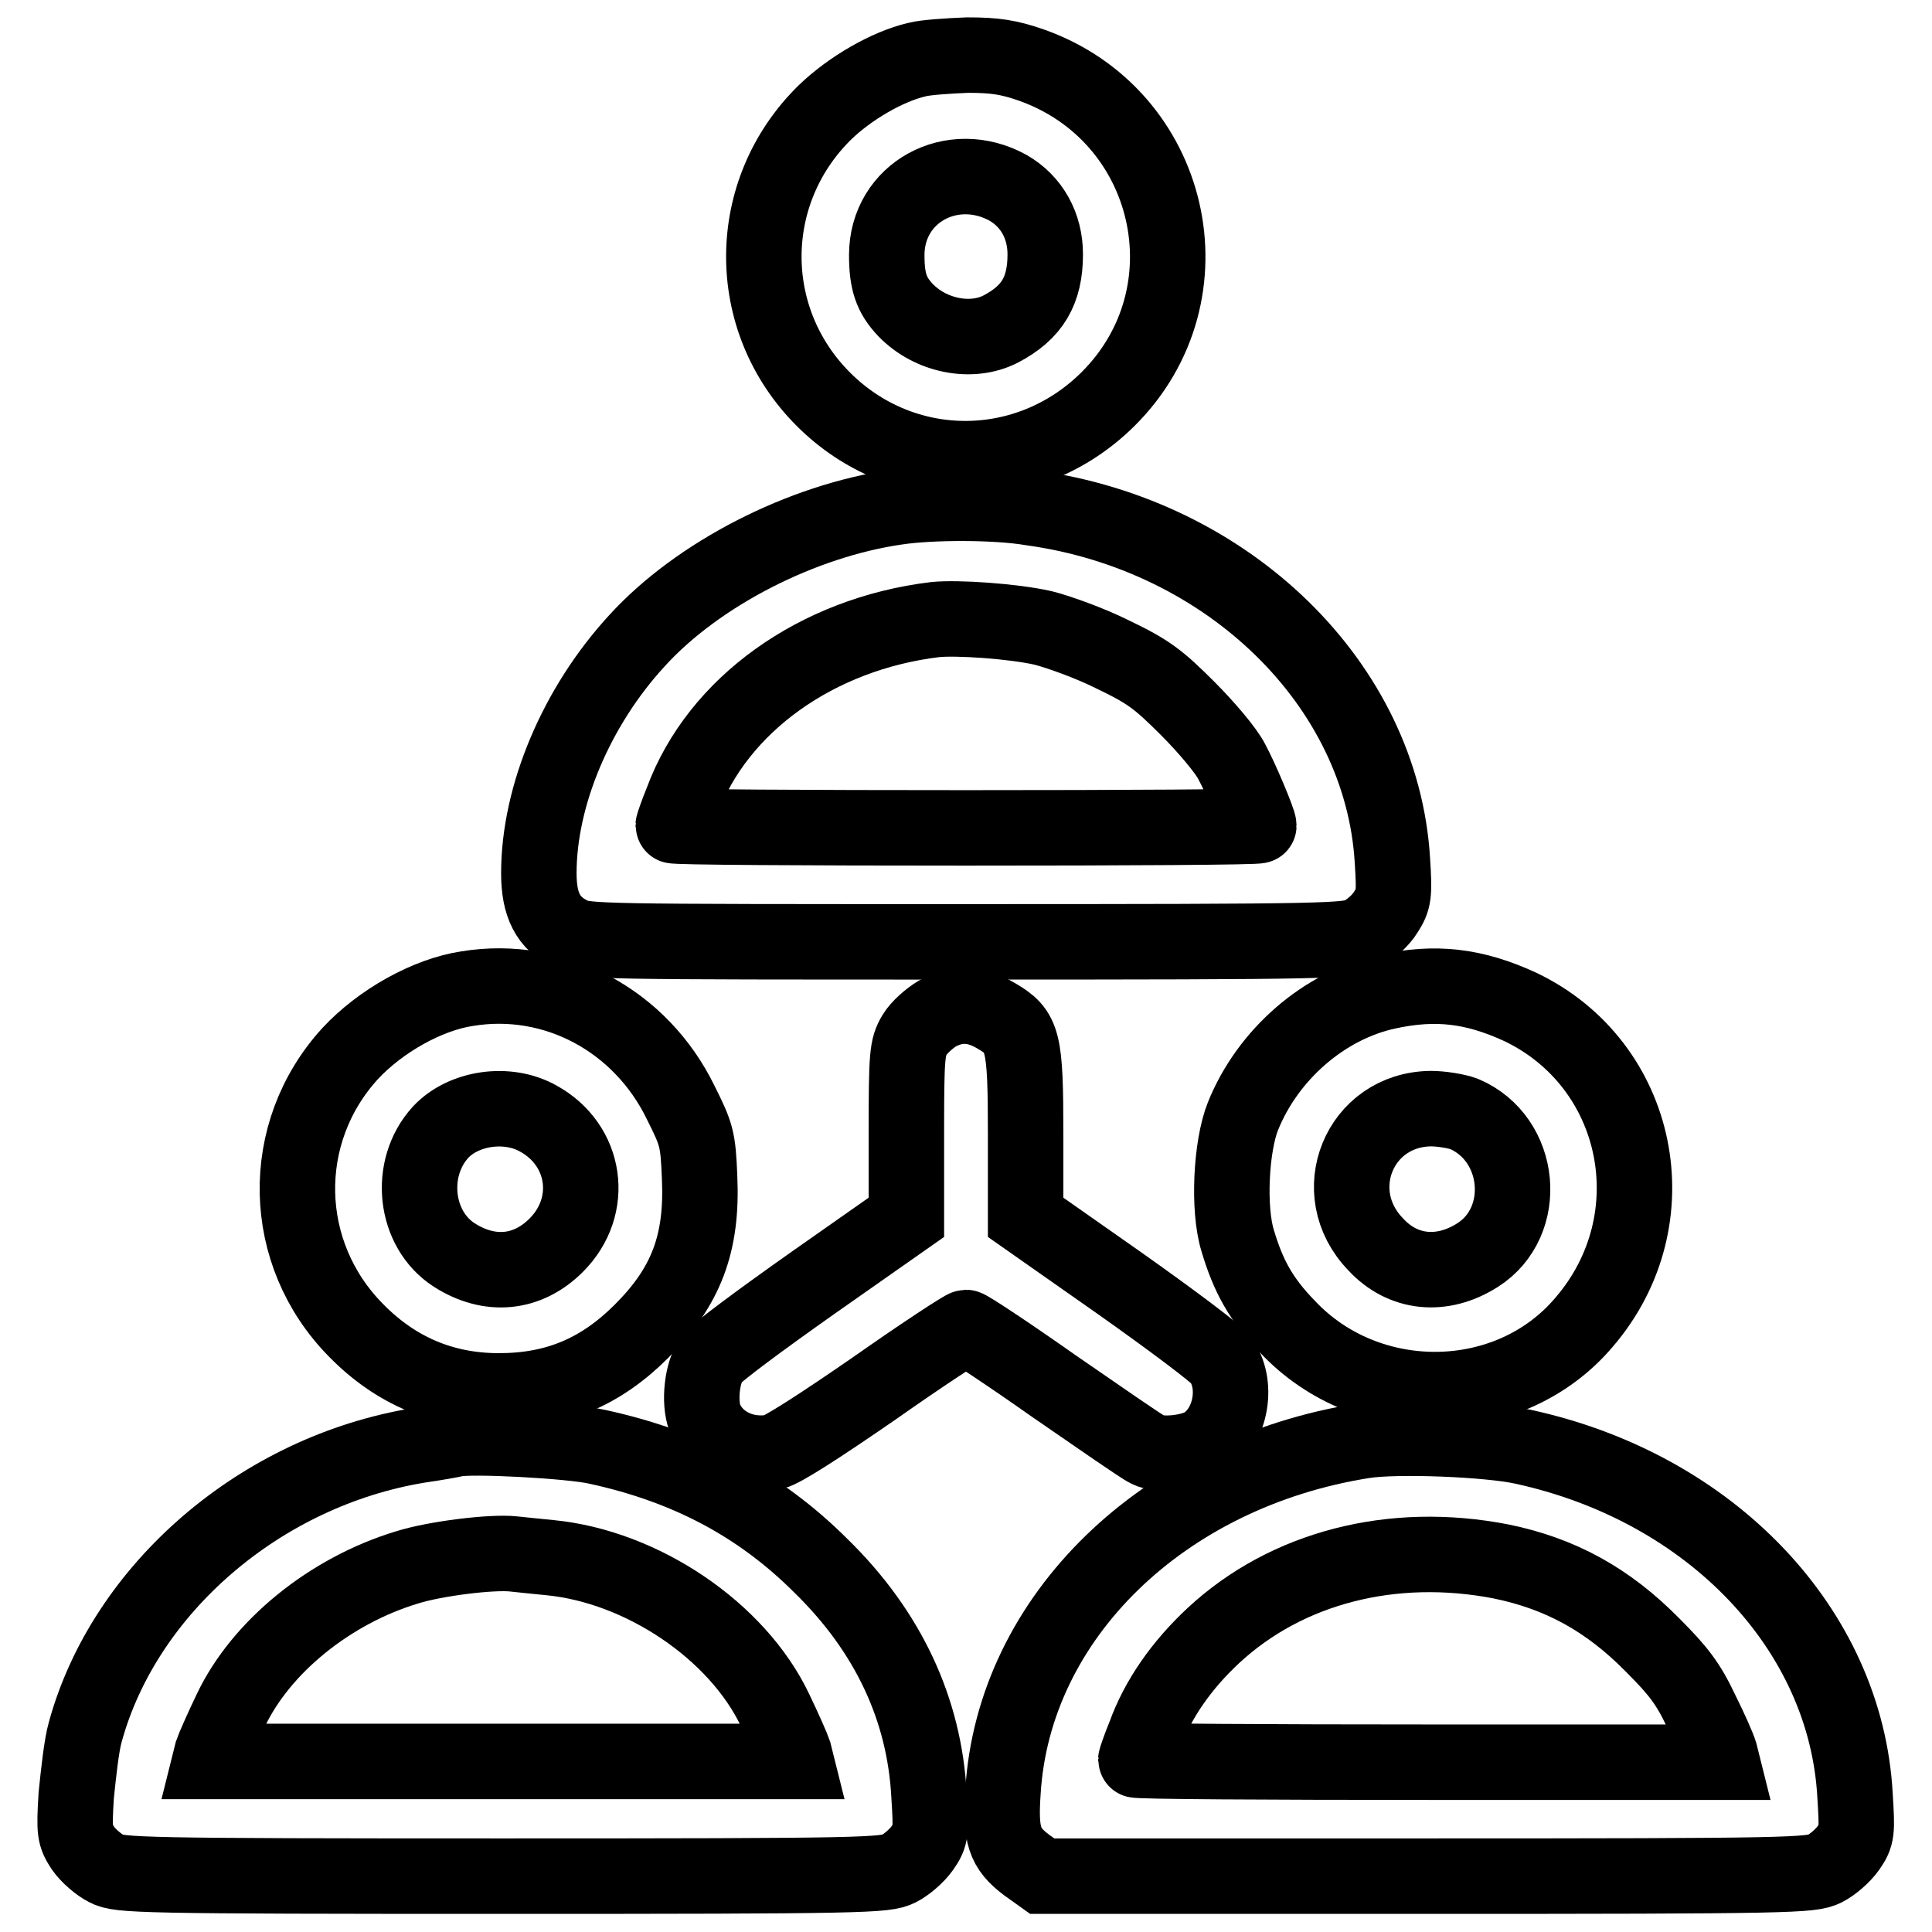 <?xml version="1.0" encoding="utf-8"?>
<!-- Svg Vector Icons : http://www.onlinewebfonts.com/icon -->
<!DOCTYPE svg PUBLIC "-//W3C//DTD SVG 1.1//EN" "http://www.w3.org/Graphics/SVG/1.1/DTD/svg11.dtd">
<svg version="1.1" xmlns="http://www.w3.org/2000/svg" xmlns:xlink="http://www.w3.org/1999/xlink" x="0px" y="0px" viewBox="0 0 256 256" enable-background="new 0 0 256 256" xml:space="preserve">
<g><g><g><path stroke-width="10" fill-opacity="0" stroke="#000000"  d="M121.5,7.9c-3.9,0.9-8.9,3.8-12.2,7c-10.7,10.5-10.8,27.4-0.2,38c10.5,10.5,27.1,10.5,37.7,0c14.1-14,8.6-37.7-10.2-44.3c-2.9-1-4.7-1.3-8.4-1.3C125.7,7.4,122.6,7.6,121.5,7.9z M133.6,24.9c3.1,1.8,4.9,5,4.9,8.8c0,4.8-1.7,7.7-5.9,9.9c-3.9,2-9.3,0.9-12.6-2.5c-1.9-2-2.5-3.8-2.5-7.3C117.5,25.5,126.2,20.8,133.6,24.9z"/><path stroke-width="10" fill-opacity="0" stroke="#000000"  d="M118.8,67.2C106.3,69,92.5,76,84.4,84.9c-8,8.7-13,20.5-13,30.8c0,4.2,1.2,6.6,4.2,8.1c1.9,1,3.3,1,52.4,1c49.1,0,50.5-0.1,52.4-1c1.2-0.6,2.6-1.9,3.2-2.9c1.1-1.7,1.2-2.3,0.9-6.9c-1.4-23.3-21.7-43.1-47.8-46.7C132,66.5,123.4,66.5,118.8,67.2z M138.2,83.2c2,0.5,6.2,2,9.2,3.5c4.8,2.3,6.1,3.3,10,7.2c2.5,2.5,5.1,5.6,5.8,7c1.2,2.2,3.6,7.9,3.6,8.5c0,0.2-17.5,0.3-38.8,0.3c-21.4,0-38.8-0.1-38.8-0.3c0-0.1,0.5-1.6,1.2-3.3c4.7-12.7,17.8-22.1,33.5-24C126.8,81.8,134.2,82.3,138.2,83.2z"/><path stroke-width="10" fill-opacity="0" stroke="#000000"  d="M61.9,131c-5.3,0.8-11.5,4.3-15.5,8.6c-9.6,10.5-9.3,26.5,0.8,36.7c5.2,5.3,11.5,8,18.9,8c7.6,0,13.5-2.5,18.9-7.9c5.9-5.9,8.1-11.6,7.7-20.4c-0.2-5.1-0.4-5.7-2.5-9.9C84.9,135.2,73.5,129.1,61.9,131z M71.3,148.2c6.4,3.5,7.6,11.6,2.4,16.8c-3.8,3.8-8.8,4.3-13.5,1.3c-5.3-3.4-6.2-11.5-1.8-16.3C61.4,146.8,67.2,145.9,71.3,148.2z"/><path stroke-width="10" fill-opacity="0" stroke="#000000"  d="M183.8,131.4c-8.3,1.8-15.8,8.3-19.1,16.5c-1.6,4-2,12.3-0.7,16.5c1.4,4.7,3.1,7.8,6.6,11.4c10.6,11.3,29.4,11.1,39.3-0.6c11.7-13.6,7.5-34.2-8.5-41.8C195.3,130.6,190.2,130,183.8,131.4z M194,147.6c7.7,3.3,8.7,14.3,1.8,18.7c-4.7,3-9.9,2.5-13.5-1.4c-6.7-6.9-2.2-17.9,7.3-18C190.9,146.9,192.9,147.2,194,147.6z"/><path stroke-width="10" fill-opacity="0" stroke="#000000"  d="M124.2,134.3c-1,0.6-2.4,1.8-3,2.8c-1,1.7-1.1,2.6-1.1,13v11.2l-12.4,8.7c-6.8,4.8-12.9,9.3-13.4,10.1c-1.3,1.7-1.7,5.7-0.9,7.8c1.4,3.4,5.2,5.2,9.1,4.5c1.1-0.2,6.2-3.5,13.3-8.4c6.4-4.5,11.9-8.1,12.2-8.1c0.3,0,5.6,3.5,11.7,7.8c6.1,4.2,11.7,8.1,12.4,8.4c1.7,0.9,6.1,0.4,7.8-0.9c3.3-2.4,4.2-7.9,1.8-11.1c-0.6-0.8-6.6-5.3-13.4-10.1l-12.4-8.7v-10.9c0-12.6-0.3-13.7-3.9-15.8C129.3,133,126.8,132.9,124.2,134.3z"/><path stroke-width="10" fill-opacity="0" stroke="#000000"  d="M60.3,190.7c-0.4,0.1-2.6,0.5-4.7,0.8c-21,3.4-39.1,19-44.3,38c-0.5,1.7-0.9,5.5-1.2,8.4c-0.3,4.9-0.2,5.3,0.9,7c0.7,1,2.1,2.2,3.1,2.7c1.7,0.9,4.2,1,52.5,1s50.7-0.1,52.5-1c1-0.5,2.4-1.7,3.1-2.7c1.2-1.7,1.2-2.2,0.9-7c-0.6-11.4-5.4-21.7-14.3-30.4c-8.1-8.1-17.7-13.2-29.7-15.8C75.6,190.9,62.3,190.2,60.3,190.7z M72.9,206.4c12.2,1.2,24.8,9.7,29.8,20.2c1.2,2.5,2.3,5,2.5,5.6l0.3,1.2H66.6H27.8l0.3-1.2c0.2-0.6,1.3-3.1,2.5-5.6c4-8.4,13.1-15.8,23.3-18.9c3.8-1.2,11.3-2.1,14.1-1.8C68.8,206,71,206.2,72.9,206.4z"/><path stroke-width="10" fill-opacity="0" stroke="#000000"  d="M180.7,190.9c-26.6,4.2-46.4,23.4-47.8,46.5c-0.4,5.8,0.2,7.5,3.1,9.7l2.1,1.5h50.9c48.6,0,51-0.1,52.8-1c1-0.5,2.4-1.7,3.1-2.7c1.2-1.7,1.2-2.2,0.9-7c-1.2-22-19.1-40.8-44-46.2C197.3,190.7,185.1,190.2,180.7,190.9z M198.9,206.9c7.8,1.6,14.1,5,20.1,11.1c3.4,3.4,4.7,5.1,6.4,8.7c1.2,2.4,2.3,4.9,2.5,5.6l0.3,1.2h-38.8c-21.4,0-38.9-0.1-38.9-0.3c0-0.1,0.5-1.6,1.2-3.3c1.7-4.7,4.8-9.2,9.1-13.2C170.5,207.7,184.5,204.1,198.9,206.9z"/></g></g></g>
</svg>